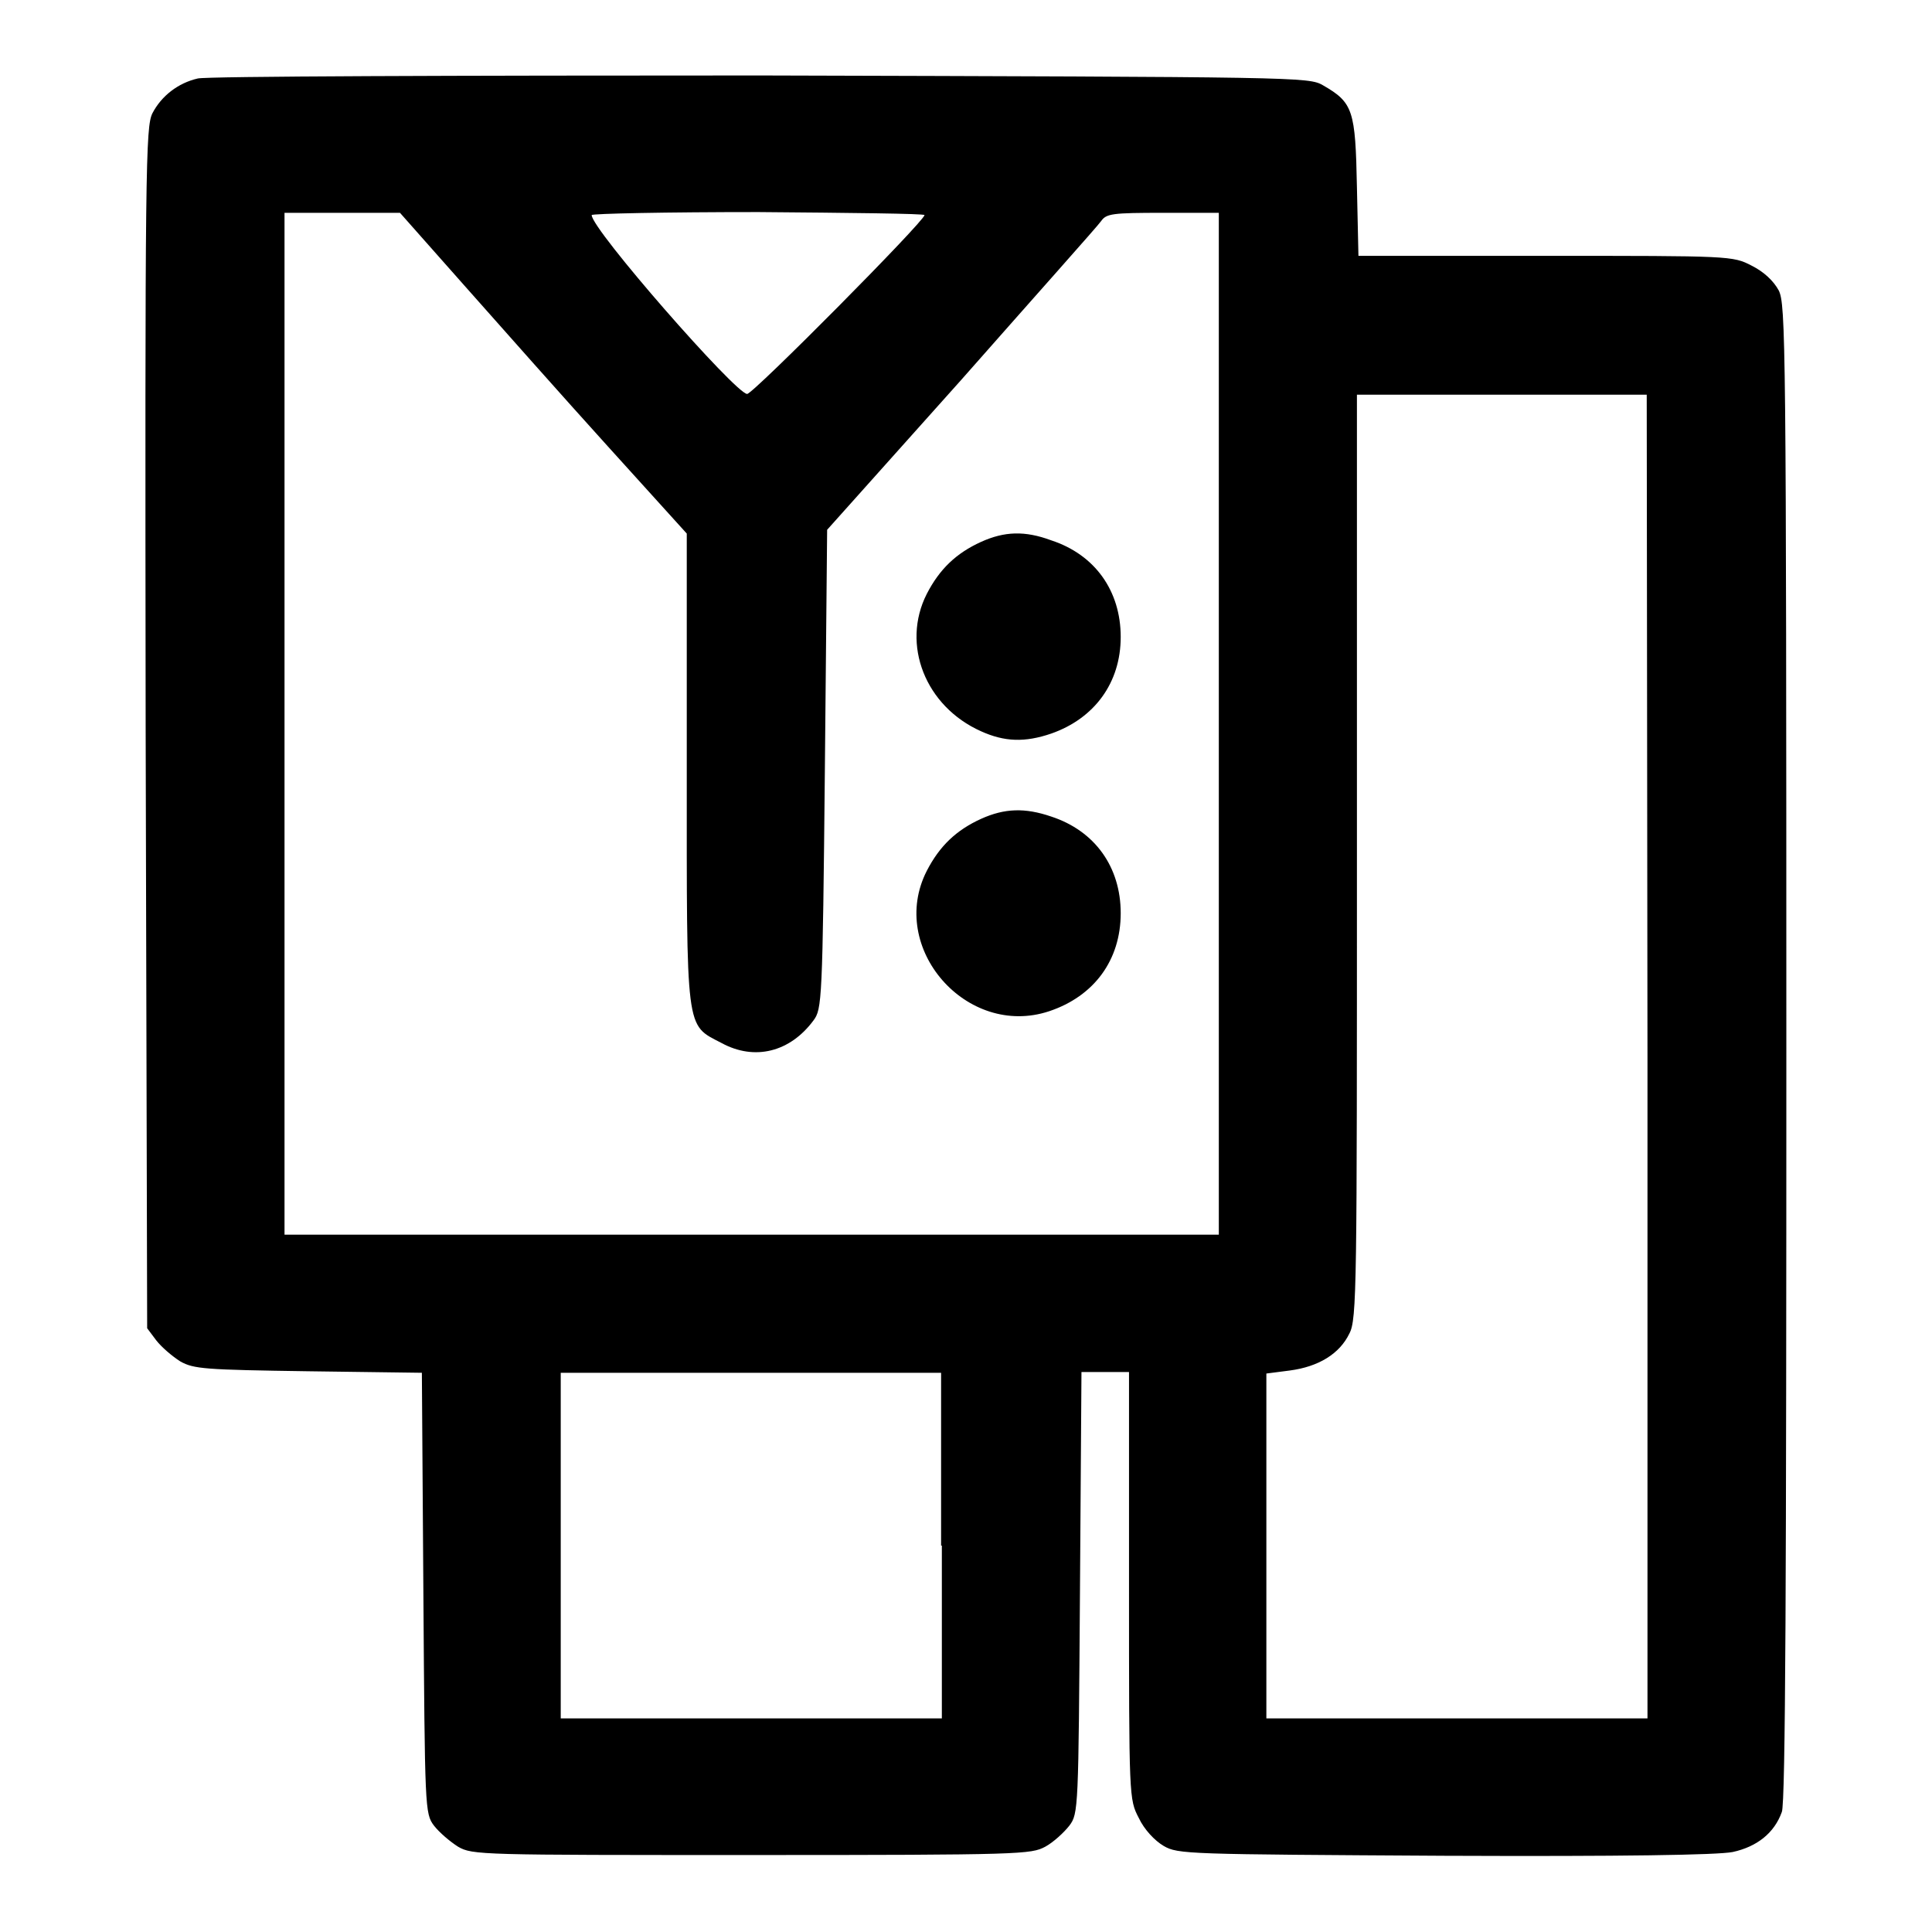 <?xml version="1.0" encoding="utf-8"?>
<!-- Svg Vector Icons : http://www.onlinewebfonts.com/icon -->
<!DOCTYPE svg PUBLIC "-//W3C//DTD SVG 1.1//EN" "http://www.w3.org/Graphics/SVG/1.1/DTD/svg11.dtd">
<svg version="1.1" xmlns="http://www.w3.org/2000/svg" xmlns:xlink="http://www.w3.org/1999/xlink" x="0px" y="0px" viewBox="0 0 256 256" enable-background="new 0 0 256 256" xml:space="preserve">
<g><g><g><path fill="#000000" d="M26.2,10.4c-2.6,0.6-4.8,2.3-6,4.6c-0.9,1.8-1,6.7-0.9,81.5l0.2,79.5l1.2,1.6c0.7,0.9,2.1,2.1,3.2,2.8c1.8,1,3.2,1.1,17,1.3l15,0.2l0.2,29.2c0.2,28.6,0.2,29.2,1.4,30.8c0.7,0.9,2.1,2.1,3.2,2.8c1.9,1.1,3,1.1,38.9,1.1s37-0.1,38.9-1.1c1.1-0.6,2.5-1.9,3.2-2.8c1.2-1.6,1.2-2.2,1.4-30.9l0.2-29.2h3.1h3.2v28.3c0,28.2,0,28.3,1.3,30.8c0.7,1.5,2.1,3,3.3,3.7c1.9,1.1,3.1,1.1,37.2,1.3c23.6,0.1,36.2-0.1,38.2-0.5c3.2-0.7,5.5-2.5,6.5-5.3c0.5-1.1,0.6-32.1,0.6-100.6c0-94.7-0.1-99.1-1-101c-0.7-1.3-2-2.5-3.6-3.3c-2.5-1.3-2.8-1.3-27.3-1.3h-24.8l-0.2-9.1c-0.2-10.2-0.5-11.2-4.5-13.5c-1.9-1.1-3-1.1-74.5-1.3C60.8,10,27.3,10.1,26.2,10.4z M61.5,37.8c4.7,5.3,13.2,14.9,19,21.3L91,70.7v31.1c0,35.3-0.2,33.9,4.6,36.4c4.4,2.4,9.1,1.2,12.2-3c1.1-1.5,1.2-2.4,1.5-33.3l0.3-31.7l17.8-19.9c9.7-11,18.1-20.4,18.5-21c0.7-1,1.5-1.1,8.2-1.1h7.4v67.7v67.7H99.6H37.7V95.8V28.2h7.7H53L61.5,37.8z M122.5,28.5c0,0.8-22.7,23.7-23.5,23.7c-1.5,0-20.6-21.8-20.6-23.7c0-0.2,9.9-0.4,22.1-0.4C112.6,28.2,122.5,28.3,122.5,28.5z M218.3,140v87.7H193h-25.2v-22.9V182l3.1-0.4c3.8-0.5,6.6-2.2,7.9-4.9c1-1.9,1-6.1,1-63.2V52.3h19.2h19.2L218.3,140L218.3,140z M124.8,204.8v22.9H99.6H74.3v-22.9v-22.9h25.2h25.2V204.8z"/><path fill="#000000" d="M130,71.8c-3.3,1.5-5.5,3.6-7.2,6.9c-3.4,6.7-0.2,14.9,7.2,18.2c3.1,1.4,5.8,1.5,9.3,0.3c5.7-2,9.2-6.7,9.2-12.8c0-6.1-3.4-10.9-9.2-12.8C135.8,70.3,133.1,70.4,130,71.8z"/><path fill="#000000" d="M130,108.5c-3.3,1.5-5.5,3.6-7.2,6.9c-5.2,10.2,5.3,22.2,16.2,18.6c6-2,9.5-6.8,9.5-13c0-6.1-3.4-10.9-9.2-12.8C135.8,107,133.1,107.1,130,108.5z"/></g></g></g>
</svg>